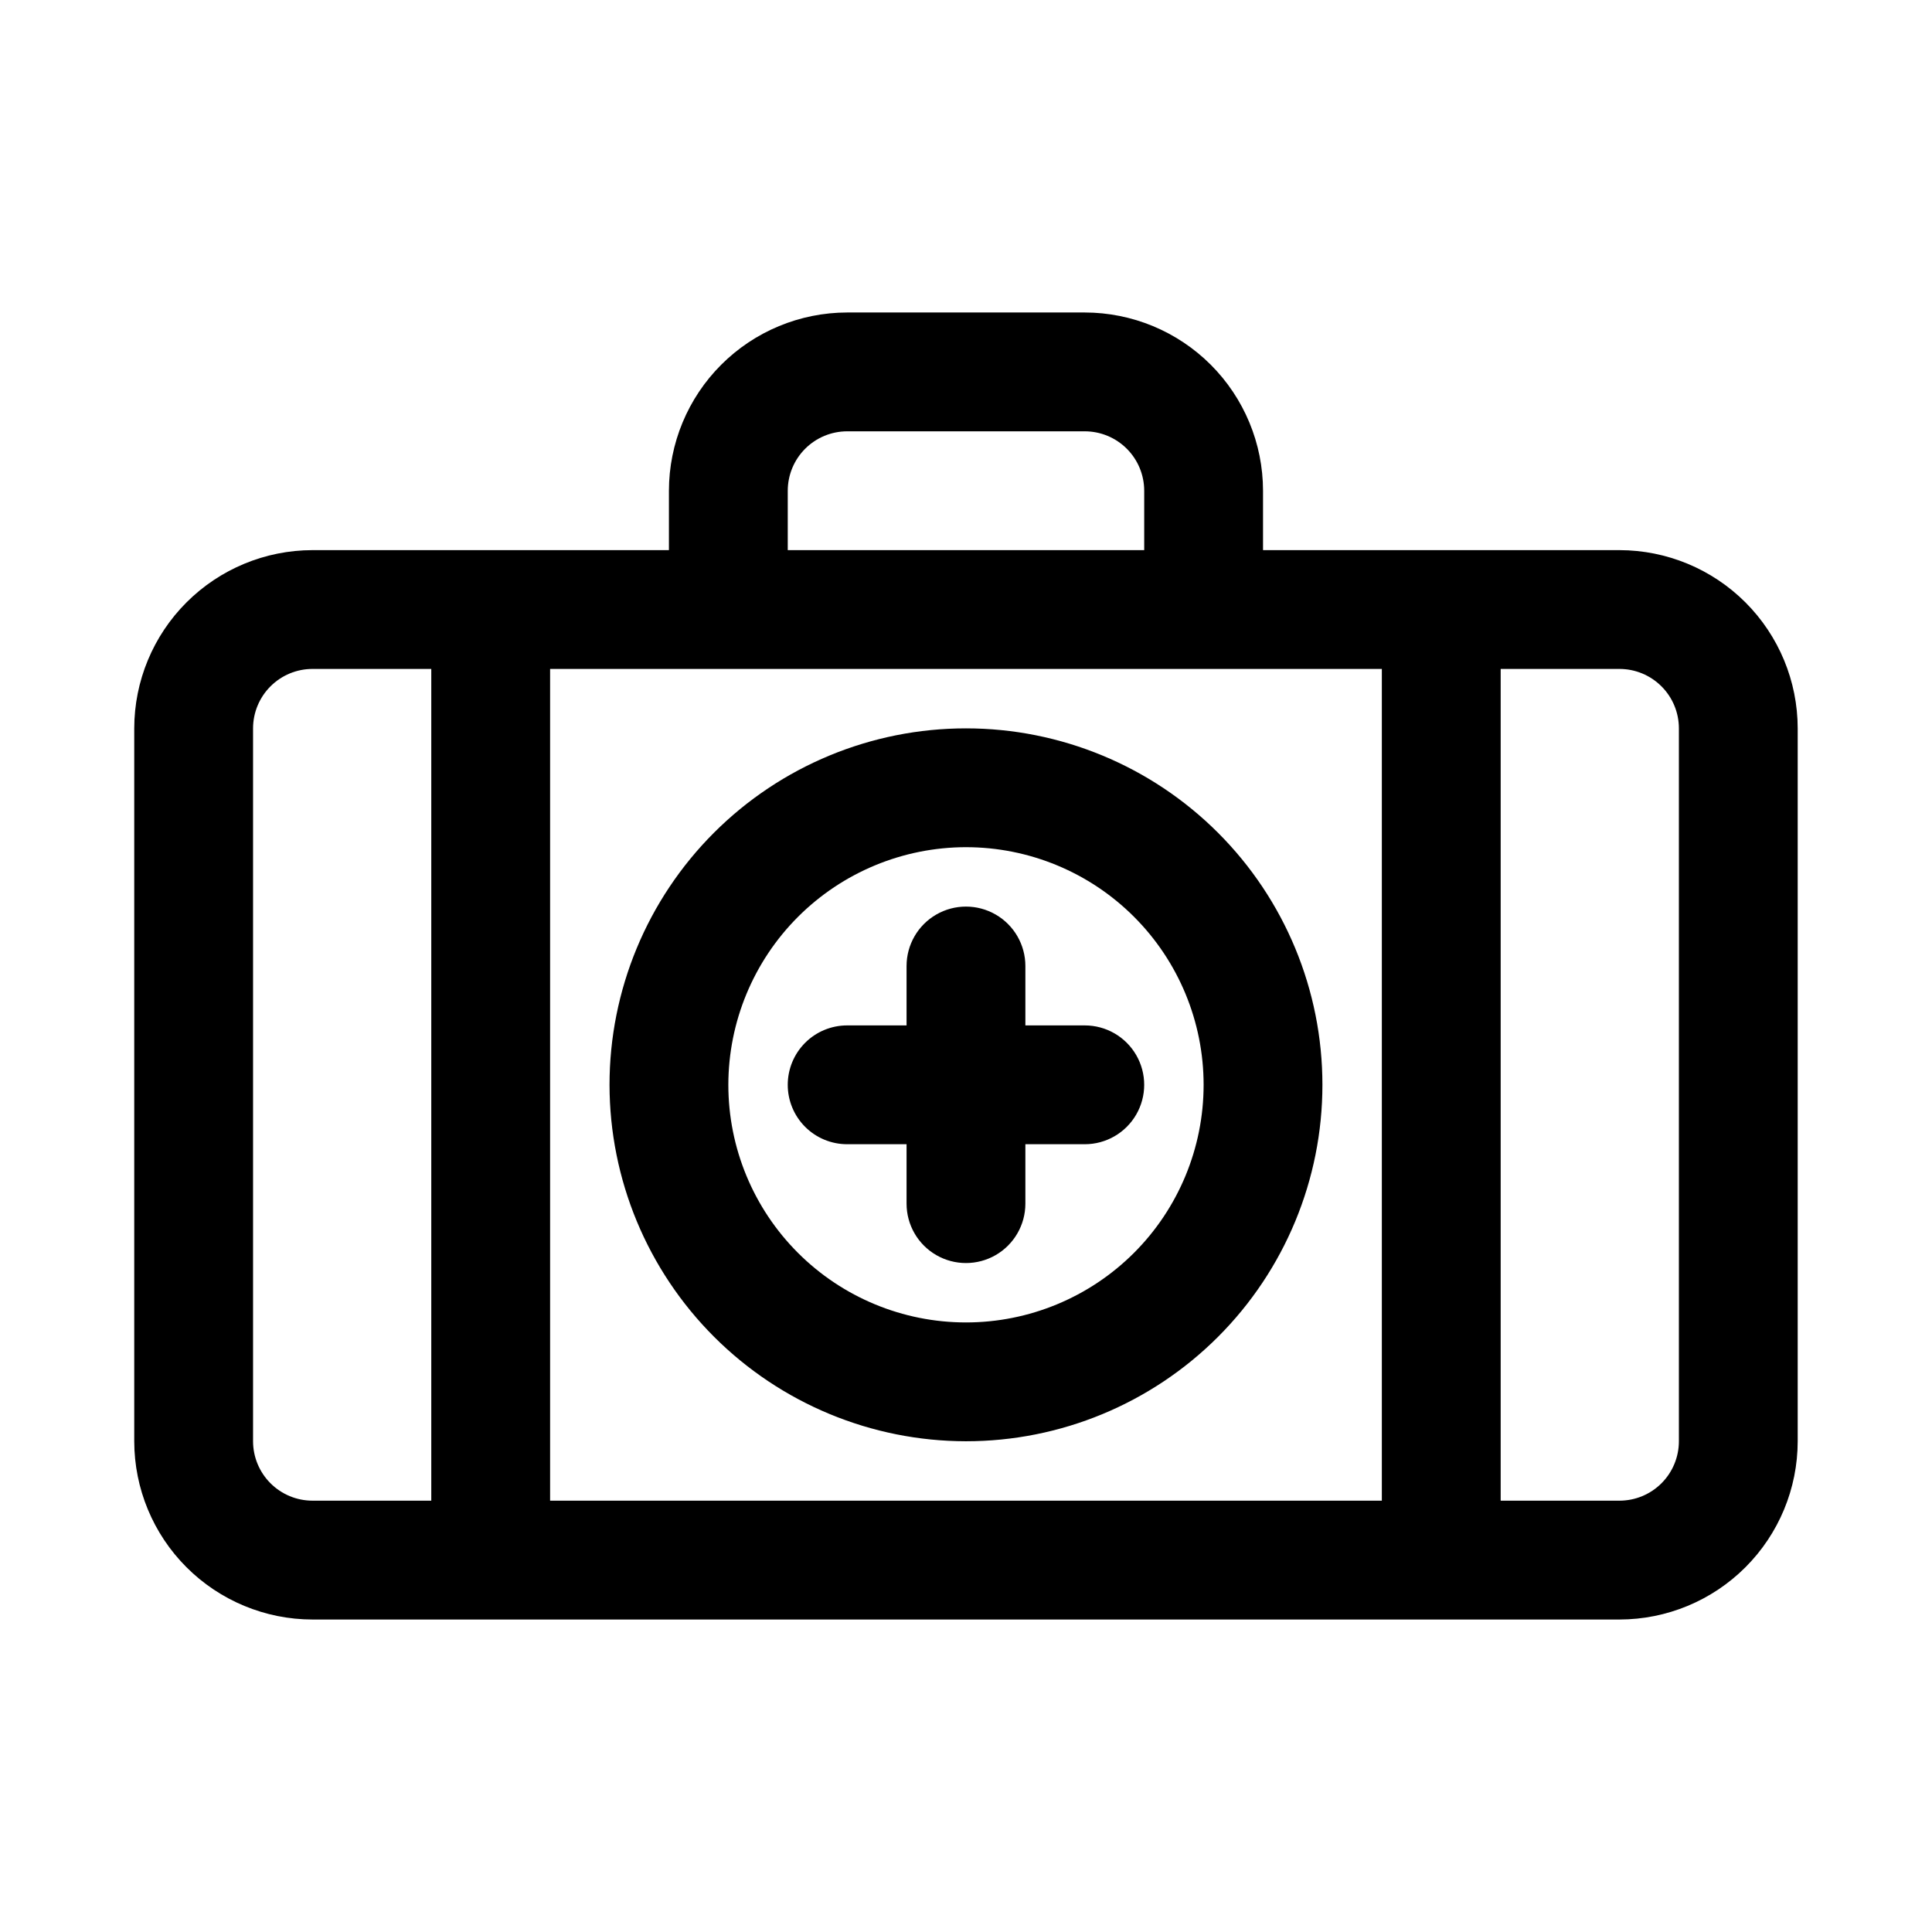 <?xml version="1.0" encoding="UTF-8"?>
<!-- Uploaded to: ICON Repo, www.svgrepo.com, Generator: ICON Repo Mixer Tools -->
<svg fill="#000000" width="800px" height="800px" version="1.1" viewBox="144 144 512 512" xmlns="http://www.w3.org/2000/svg">
 <path d="m573.18 289.79h-94.465v-15.742c-0.012-12.523-4.996-24.527-13.848-33.383-8.855-8.855-20.863-13.836-33.383-13.852h-62.977c-12.523 0.016-24.531 4.996-33.383 13.852-8.855 8.855-13.836 20.859-13.852 33.383v15.742h-94.465c-12.52 0.016-24.527 4.996-33.383 13.852-8.855 8.852-13.836 20.859-13.848 33.383v188.93c0.012 12.523 4.992 24.531 13.848 33.383 8.855 8.855 20.863 13.836 33.383 13.852h346.37c12.523-0.016 24.527-4.996 33.383-13.852 8.855-8.852 13.836-20.859 13.848-33.383v-188.93c-0.012-12.523-4.992-24.531-13.848-33.383-8.855-8.855-20.859-13.836-33.383-13.852zm-62.977 31.488v220.42h-220.42v-220.42zm-157.44-47.23c0.004-4.176 1.664-8.176 4.617-11.129 2.949-2.953 6.953-4.613 11.129-4.617h62.977c4.172 0.004 8.176 1.664 11.129 4.617 2.949 2.949 4.609 6.953 4.613 11.129v15.742h-94.465zm-141.7 251.9v-188.93c0.004-4.176 1.664-8.176 4.617-11.129 2.949-2.953 6.953-4.613 11.125-4.617h31.488v220.42h-31.488c-4.172-0.004-8.176-1.664-11.125-4.617-2.953-2.949-4.613-6.953-4.617-11.129zm377.86 0c0 4.176-1.66 8.18-4.613 11.133-2.953 2.949-6.953 4.609-11.129 4.613h-31.488v-220.42h31.488c4.176 0.004 8.176 1.664 11.129 4.617 2.953 2.949 4.613 6.953 4.613 11.129zm-188.93 0c25.051 0 49.078-9.949 66.793-27.668 17.719-17.715 27.668-41.742 27.668-66.793 0-25.055-9.949-49.082-27.668-66.797-17.715-17.715-41.742-27.668-66.793-27.668-25.055 0-49.082 9.953-66.797 27.668s-27.668 41.742-27.668 66.797c0.027 25.043 9.988 49.055 27.695 66.766 17.711 17.707 41.723 27.668 66.77 27.695zm0-157.44v0.004c16.699 0 32.719 6.633 44.531 18.445 11.809 11.809 18.445 27.828 18.445 44.531 0 16.699-6.637 32.719-18.445 44.527-11.812 11.812-27.832 18.445-44.531 18.445-16.703 0-32.723-6.633-44.531-18.445-11.812-11.809-18.445-27.828-18.445-44.527 0.016-16.699 6.656-32.707 18.461-44.516 11.809-11.805 27.816-18.445 44.516-18.461zm-47.23 62.977-0.004 0.004c0-4.176 1.656-8.184 4.609-11.137 2.953-2.953 6.961-4.609 11.137-4.609h15.742v-15.742c0-5.625 3-10.824 7.871-13.637s10.875-2.812 15.746 0 7.871 8.012 7.871 13.637v15.742h15.746c5.625 0 10.82 3 13.633 7.871 2.812 4.871 2.812 10.875 0 15.746s-8.008 7.871-13.633 7.871h-15.746v15.746c0 5.621-3 10.82-7.871 13.633s-10.875 2.812-15.746 0-7.871-8.012-7.871-13.633v-15.746h-15.742c-4.176 0-8.184-1.656-11.137-4.609s-4.609-6.957-4.609-11.133z"/>
</svg>